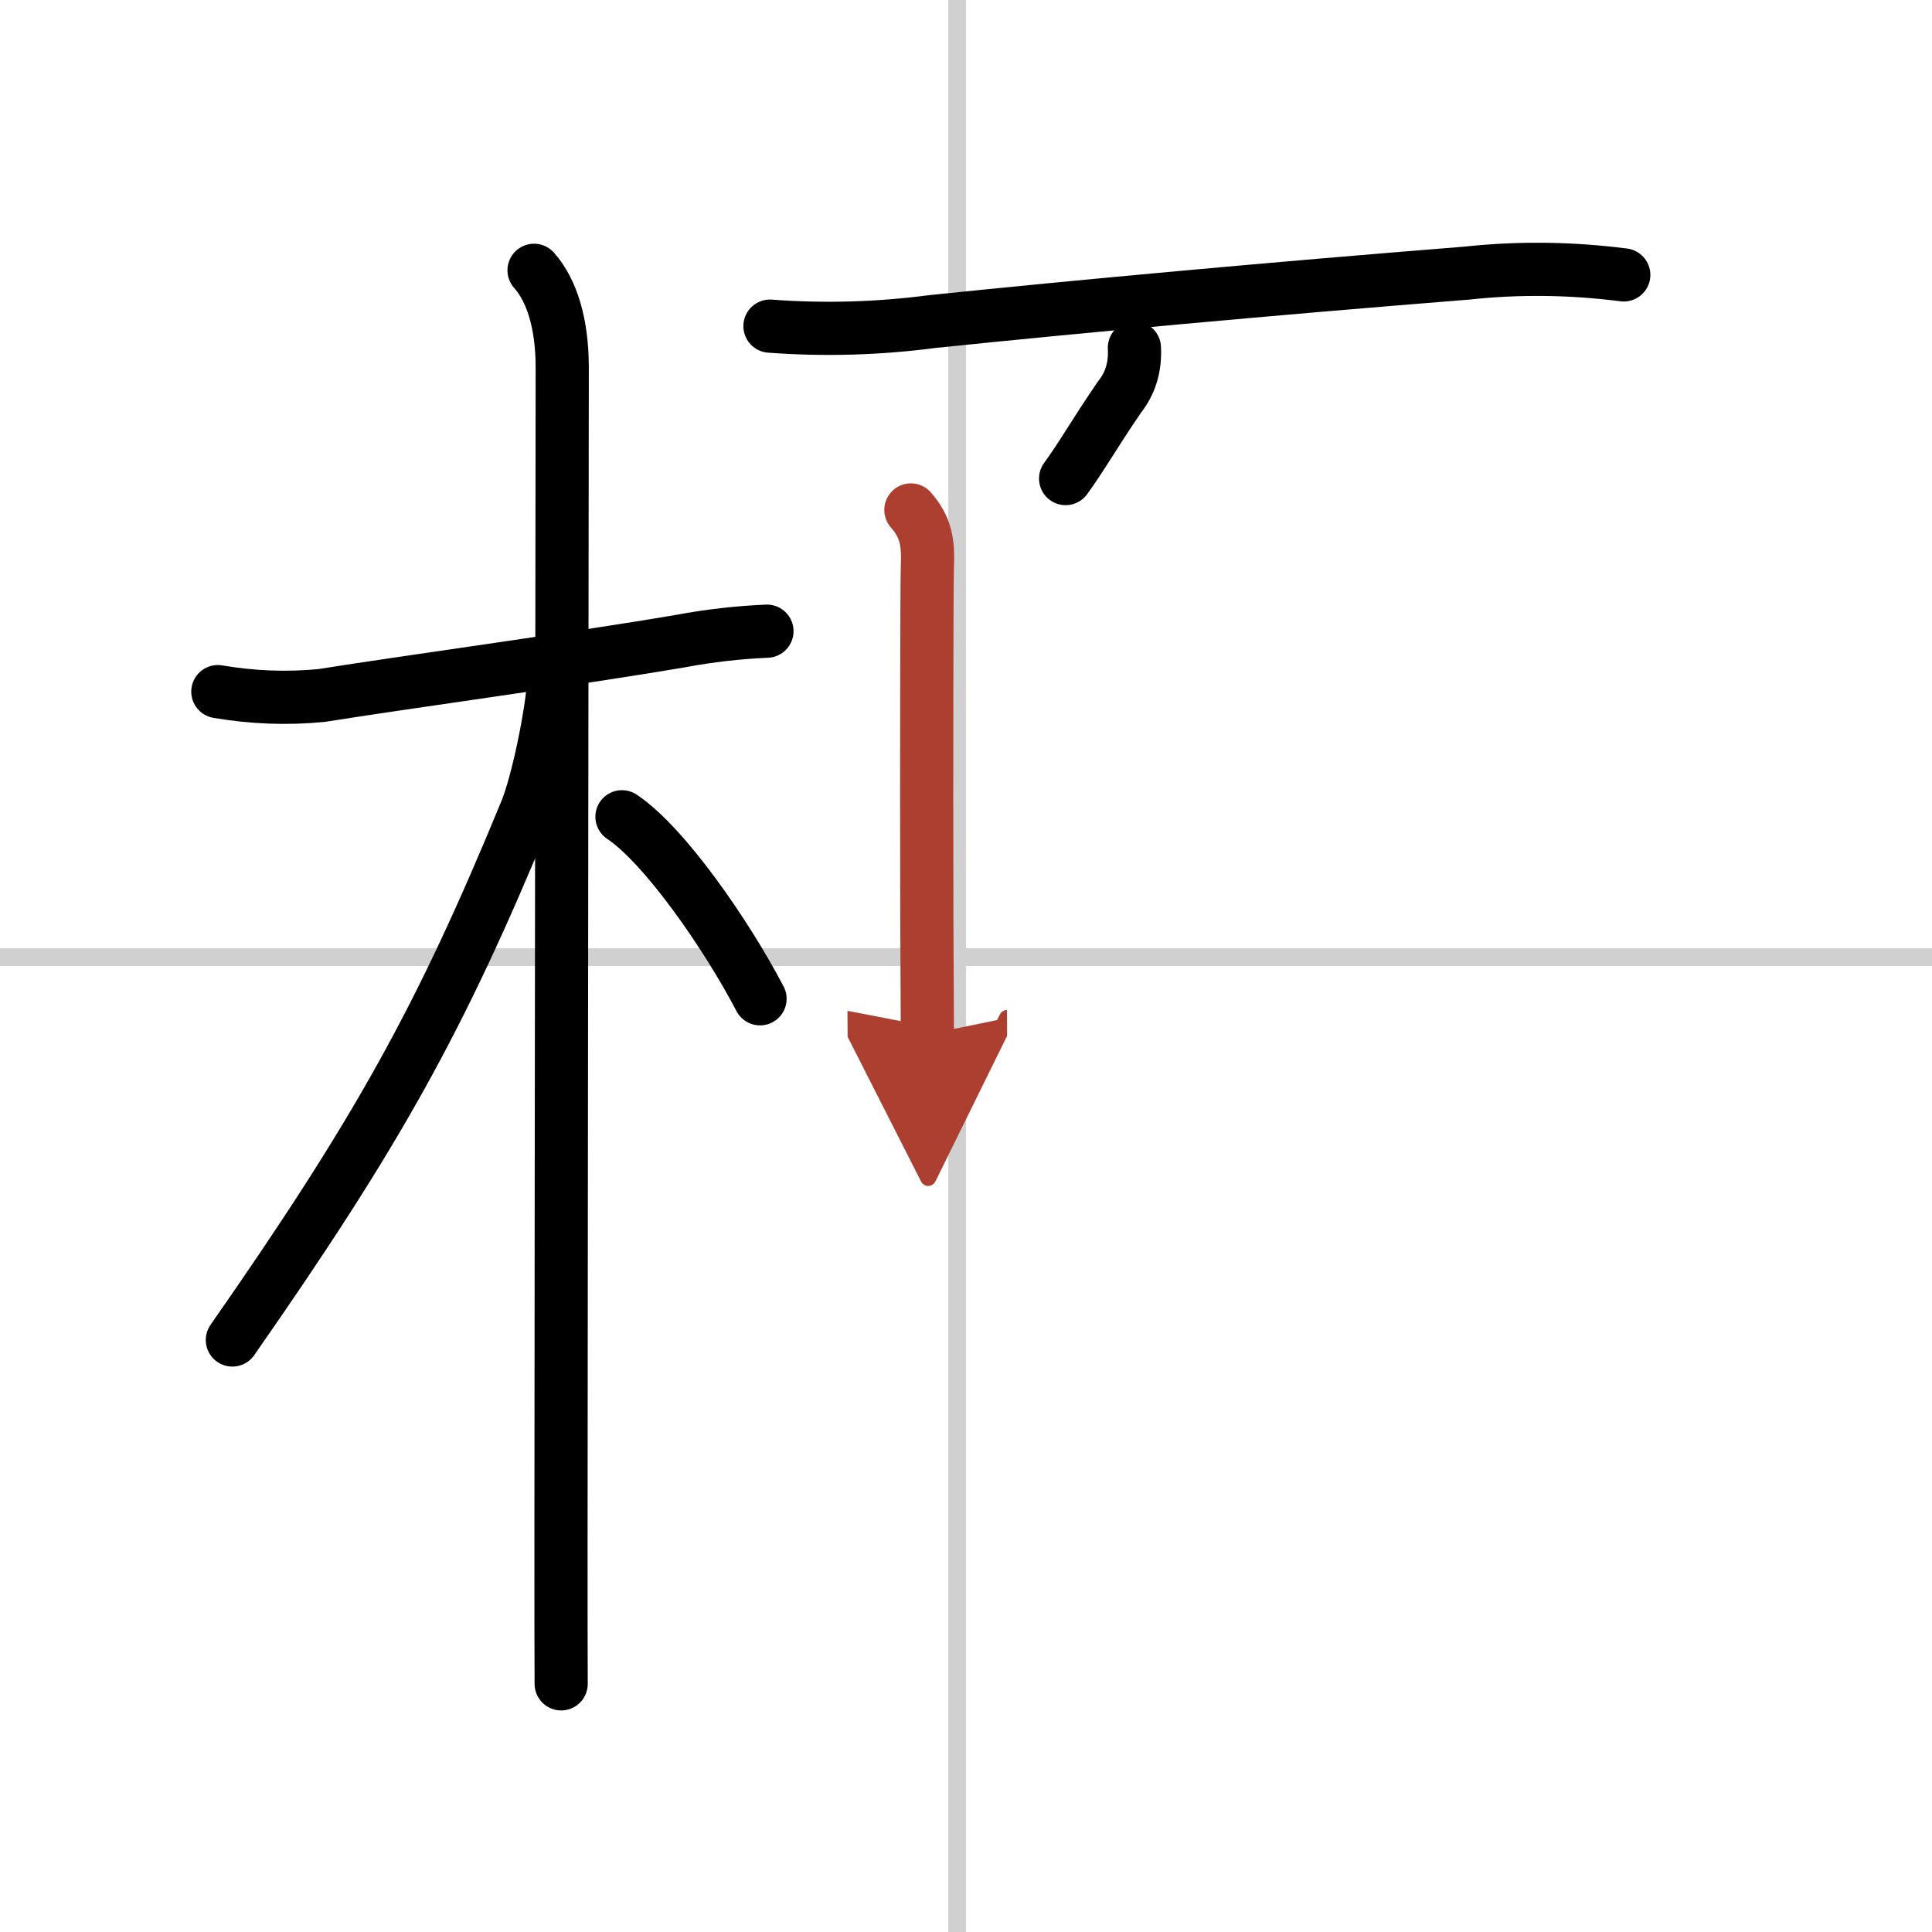<svg width="400" height="400" viewBox="0 0 109 109" xmlns="http://www.w3.org/2000/svg"><defs><marker id="a" markerWidth="4" orient="auto" refX="1" refY="5" viewBox="0 0 10 10"><polyline points="0 0 10 5 0 10 1 5" fill="#ad3f31" stroke="#ad3f31"/></marker></defs><g fill="none" stroke="#000" stroke-linecap="round" stroke-linejoin="round" stroke-width="3"><rect width="100%" height="100%" fill="#fff" stroke="#fff"/><line x1="54" x2="54" y2="109" stroke="#d0d0d0" stroke-width="1"/><line x2="109" y1="54" y2="54" stroke="#d0d0d0" stroke-width="1"/><path d="m12.29 39.02c1.94 0.33 3.88 0.41 5.84 0.22 4.69-0.75 14.28-2.05 20.26-3.07 1.61-0.3 3.24-0.49 4.88-0.56"/><path d="m30.13 15.25c1 1.12 1.59 3 1.59 5.48 0 4.17-0.06 46.85-0.07 66.02 0 3.89 0 6.82 0.01 8.25"/><path d="m31.25 38.38c-0.12 1.89-0.91 5.78-1.58 7.4-4.82 11.72-8.39 18.11-16.56 29.82"/><path d="m35.09 46.08c2.41 1.61 5.91 6.67 7.79 10.27"/><path d="m43.44 18.4c3.07 0.23 6.13 0.14 9.17-0.26 8.11-0.84 19.08-1.85 30.13-2.73 2.95-0.32 5.9-0.28 8.87 0.1"/><path d="m64 19.62c0.06 1.07-0.22 2-0.84 2.78-1.43 2.09-2.1 3.31-3.04 4.6"/><path d="m51.39 28.77c0.86 0.98 0.99 1.86 0.93 3.22-0.03 0.64-0.05 11.2-0.03 19.51 0.01 2.74 0.02 5.19 0.03 6.86" marker-end="url(#a)" stroke="#ad3f31"/></g></svg>
